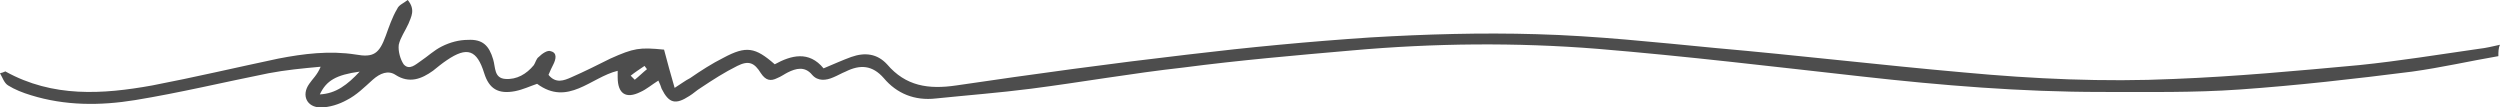 <?xml version="1.0" encoding="UTF-8" standalone="no"?><svg xmlns="http://www.w3.org/2000/svg" xmlns:xlink="http://www.w3.org/1999/xlink" fill="#000000" height="13.2" preserveAspectRatio="xMidYMid meet" version="1" viewBox="0.0 -0.0 307.2 13.2" width="307.2" zoomAndPan="magnify"><g id="change1_1"><path d="M307,6.9c-3.5,0.6-7,1.4-10.6,1.9c-7.1,0.9-14.1,1.7-21.2,2.2c-5.7,0.4-11.4,0.3-17,0.3 c-9.8,0-19.6-0.8-29.4-1.9C218,8.2,207.2,6.9,196.3,6c-10-0.8-20.1-0.7-30.2,0.2c-6.9,0.6-13.8,1.2-20.7,2.1 c-6.3,0.7-12.5,1.8-18.7,2.6c-3.9,0.5-7.8,0.8-11.7,1.2c-2.6,0.3-4.8-0.6-6.4-2.5c-1.4-1.6-2.9-1.7-4.7-0.8c-0.5,0.2-1,0.5-1.5,0.7 c-0.9,0.4-1.9,0.5-2.6-0.3c-0.9-1.1-2-0.8-3-0.3c-0.4,0.2-0.8,0.5-1.3,0.7c-0.8,0.4-1.4,0.3-2-0.6c-0.8-1.3-1.5-1.6-2.9-0.9 c-1.6,0.8-3,1.7-4.5,2.7c-0.5,0.3-0.9,0.7-1.4,1c-1.7,1.1-2.5,0.9-3.4-0.9c-0.1-0.3-0.2-0.6-0.4-1c-0.8,0.5-1.5,1.1-2.2,1.4 c-1.8,0.9-2.8,0.2-2.8-1.8c0-0.2,0-0.4,0-0.8c-3.3,0.8-6.1,4.4-9.9,1.6c-0.9,0.3-1.7,0.7-2.7,0.9c-2.1,0.4-3.2-0.3-3.8-2.2 c-0.9-2.9-2.1-3.3-4.6-1.6c-0.6,0.4-1.2,0.9-1.7,1.3c-1.4,1-2.9,1.6-4.6,0.5c-0.9-0.6-1.9-0.2-2.8,0.6c-1,0.9-2,1.9-3.2,2.5 c-0.9,0.5-2.1,0.9-3.2,0.9c-1.7,0-2.4-1.5-1.4-2.9c0.4-0.6,1-1.1,1.4-2.1C37.2,8.4,35.1,8.6,33,9c-5.5,1.1-10.9,2.4-16.4,3.3 C12.3,13,8,13,3.8,11.7c-1-0.3-2-0.7-2.8-1.2C0.5,10.2,0.3,9.5,0,9c0.5-0.1,0.7-0.3,0.7-0.2c5.8,3.2,11.9,2.8,18,1.7 C23.9,9.5,29,8.3,34.2,7.2c3.1-0.6,6.3-1,9.5-0.5c2.2,0.4,2.9-0.1,3.7-2.3c0.4-1.1,0.8-2.3,1.4-3.3c0.2-0.5,0.8-0.7,1.3-1.1 c1,1.2,0.4,2.1,0.1,2.9c-0.4,0.9-1,1.7-1.2,2.6c-0.1,0.8,0.2,1.8,0.6,2.4c0.7,0.8,1.5,0,2.1-0.4c0.9-0.6,1.6-1.3,2.6-1.8 c1-0.5,2.1-0.8,3.2-0.8c1.8-0.1,2.6,0.7,3.1,2.4c0.3,1,0.1,2.3,1.5,2.4c1.4,0.1,2.6-0.6,3.5-1.7c0.2-0.3,0.3-0.8,0.6-1 c0.4-0.4,1.1-0.9,1.5-0.7c0.8,0.2,0.6,1,0.3,1.6c-0.2,0.4-0.4,0.8-0.6,1.3c0.9,1.1,1.9,0.7,2.8,0.3c1.6-0.7,3.2-1.5,4.8-2.3 c2.9-1.3,3.6-1.4,6.6-1.1c0.4,1.5,0.8,3,1.3,4.7c0.8-0.5,1.3-0.9,1.9-1.2c1.3-0.9,2.7-1.8,4.1-2.5c2.8-1.5,3.9-1.3,6.3,0.8 c2-1.1,4.2-1.7,6,0.5c1.2-0.5,2.3-1,3.4-1.4c1.7-0.6,3.2-0.4,4.4,0.9c2.3,2.7,5.1,3.1,8.5,2.6c9.5-1.4,19-2.7,28.5-3.8 c7.5-0.9,14.9-1.6,22.4-2.1c6.8-0.4,13.6-0.6,20.4-0.4c7.3,0.2,14.7,1,22,1.7c10.2,0.9,20.3,2.1,30.5,3c8.6,0.8,17.2,1.2,25.9,0.8 c7.6-0.3,15.1-1,22.7-1.7c4.9-0.5,9.8-1.3,14.7-2c0.9-0.1,1.7-0.3,2.6-0.5C307,5.9,307,6.4,307,6.9z M44.2,8.8 c-2.9,0.4-4.1,1.1-4.9,2.8C41.3,11.5,42.7,10.4,44.2,8.8z M77.5,9.3c0.2,0.2,0.3,0.3,0.5,0.5c0.5-0.4,1-0.9,1.5-1.3 c-0.1-0.1-0.2-0.3-0.3-0.4C78.6,8.5,78,8.9,77.5,9.3z" fill="#4d4d4d"/></g></svg>